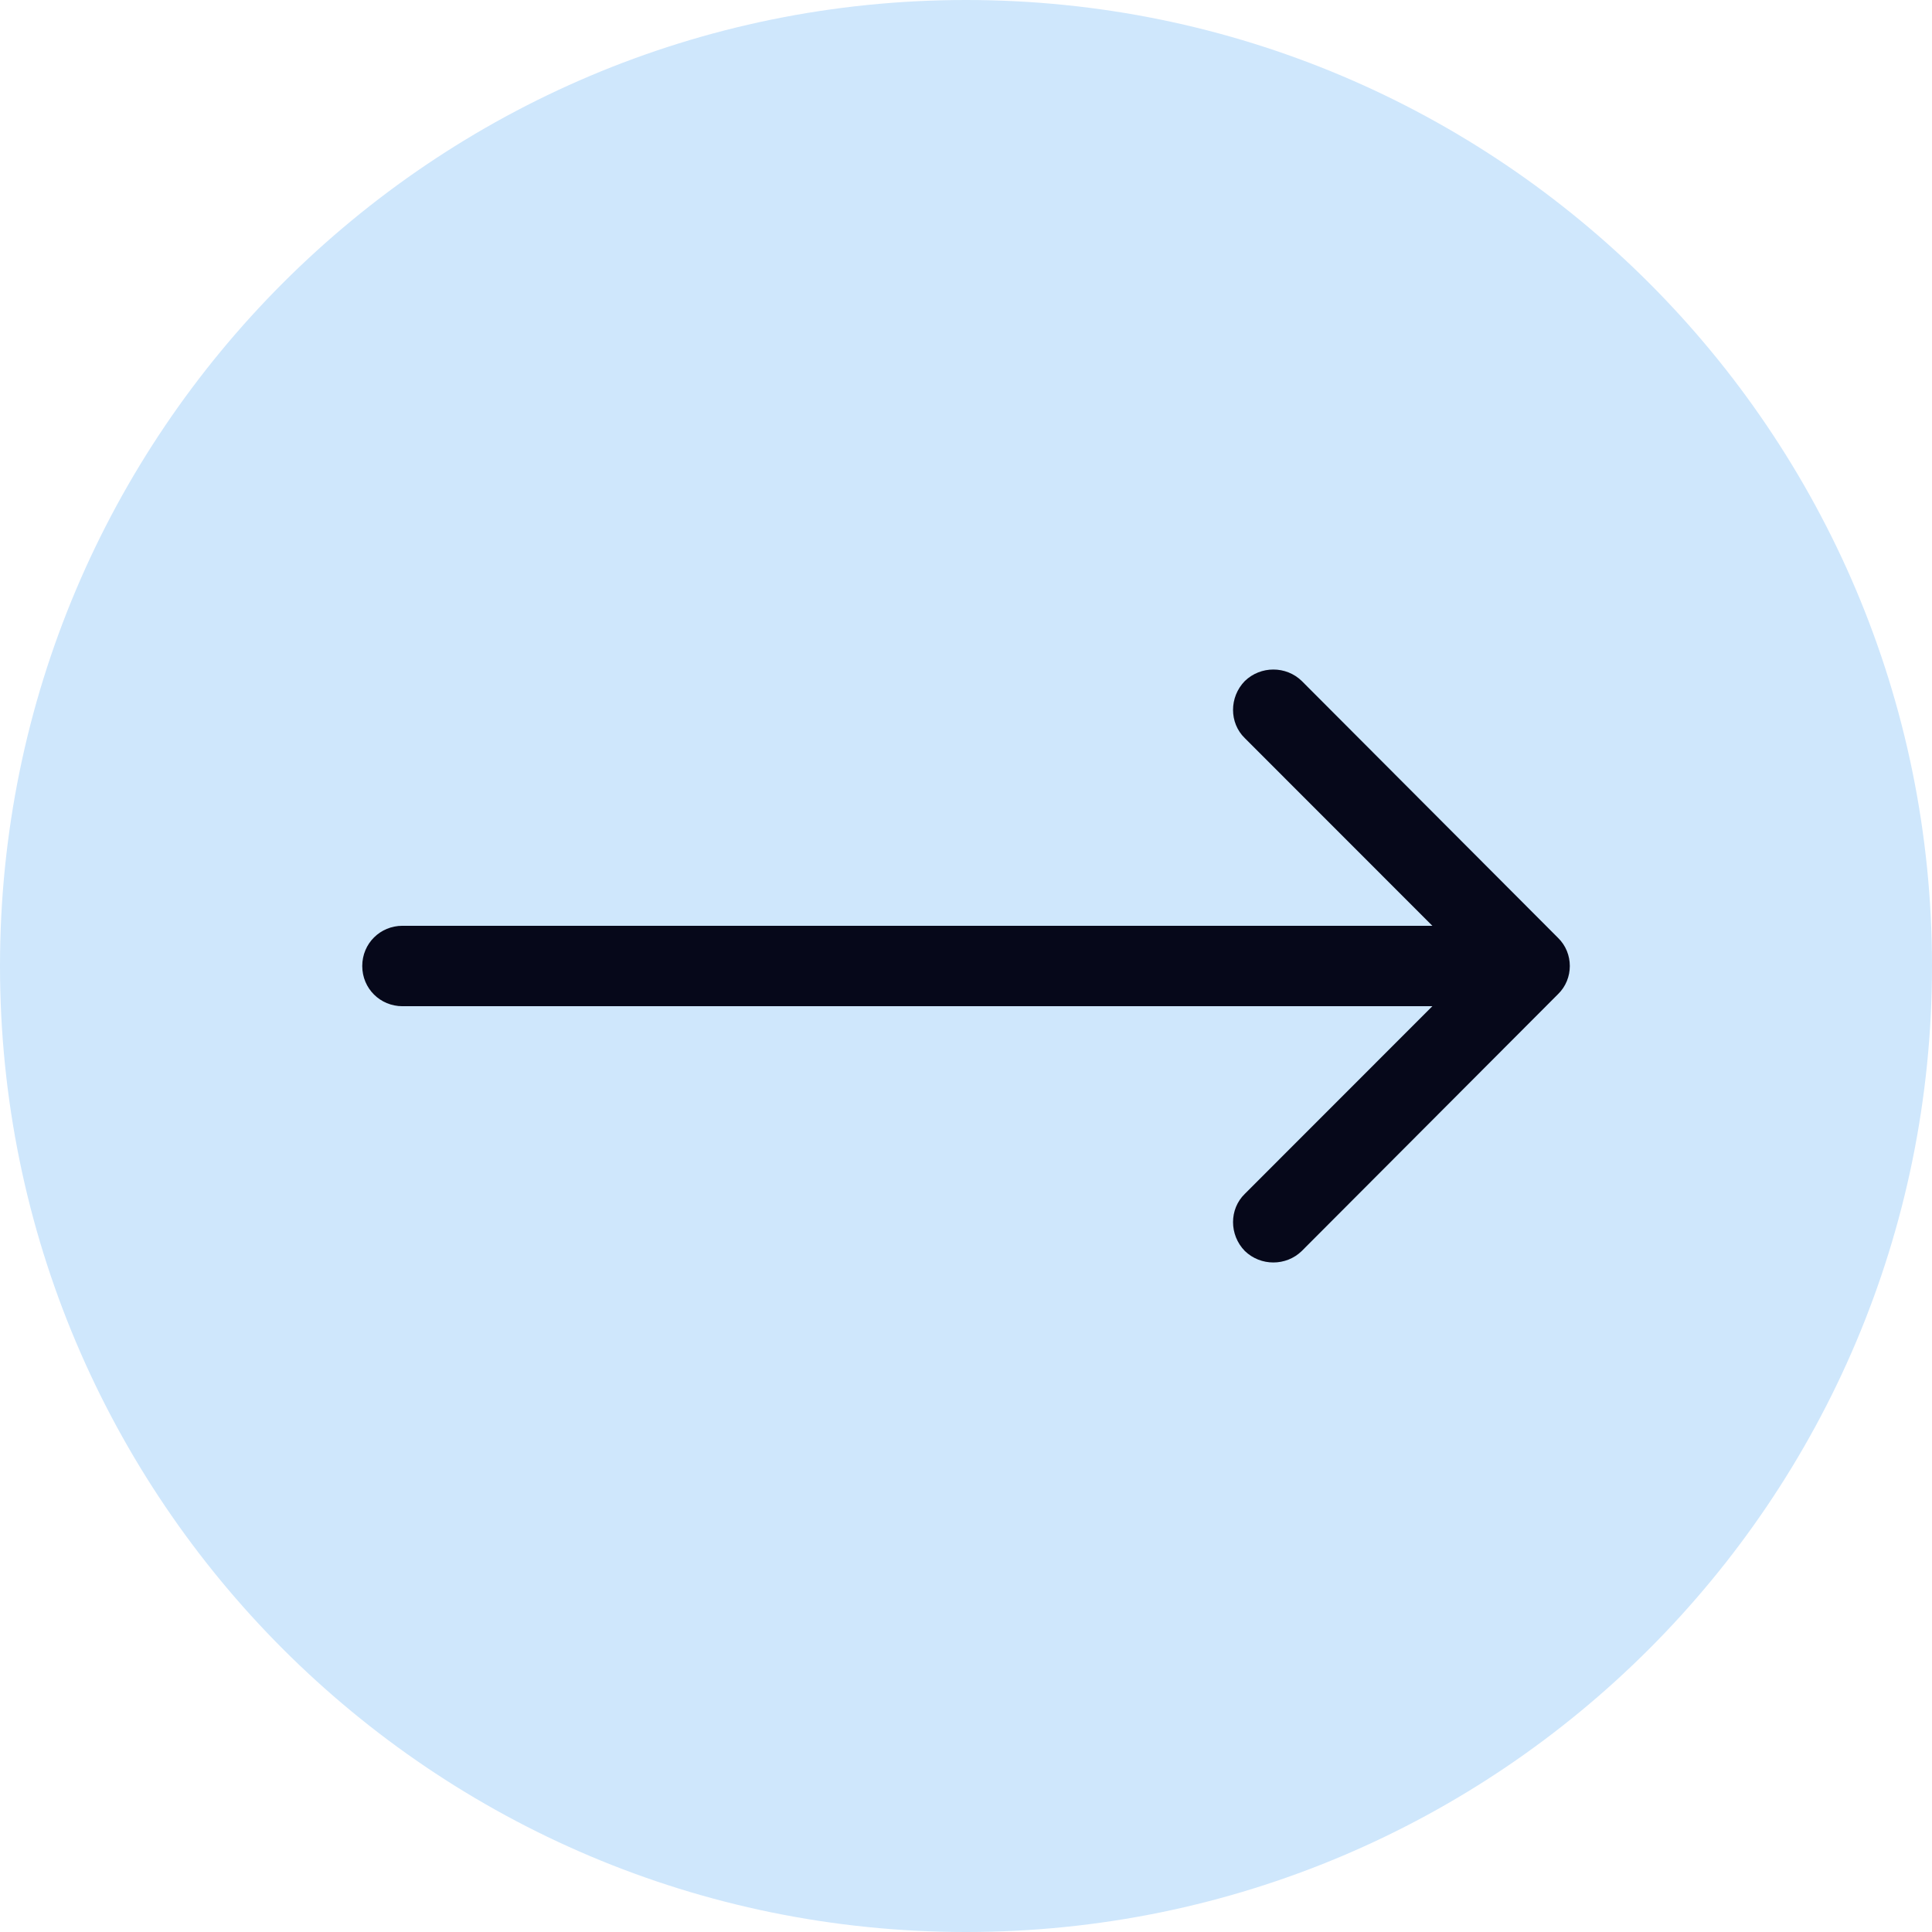 <svg width="16" height="16" viewBox="0 0 16 16" fill="none" xmlns="http://www.w3.org/2000/svg">
<path d="M8 16C12.418 16 16 12.418 16 8C16 3.582 12.418 0 8 0C3.582 0 0 3.582 0 8C0 12.418 3.582 16 8 16Z" fill="#CFE7FC"/>
<path d="M3.333 7.667C3.149 7.667 3 7.813 3 8C3 8.187 3.149 8.333 3.333 8.333V7.667ZM12.903 8.233C13.033 8.107 13.033 7.893 12.903 7.767L10.781 5.64C10.651 5.513 10.44 5.513 10.309 5.64C10.179 5.773 10.179 5.987 10.309 6.113L12.195 8L10.309 9.887C10.179 10.013 10.179 10.227 10.309 10.36C10.44 10.487 10.651 10.487 10.781 10.36L12.903 8.233ZM3.333 8.333H12.667V7.667H3.333V8.333Z" fill="#06081A"/>
</svg>
